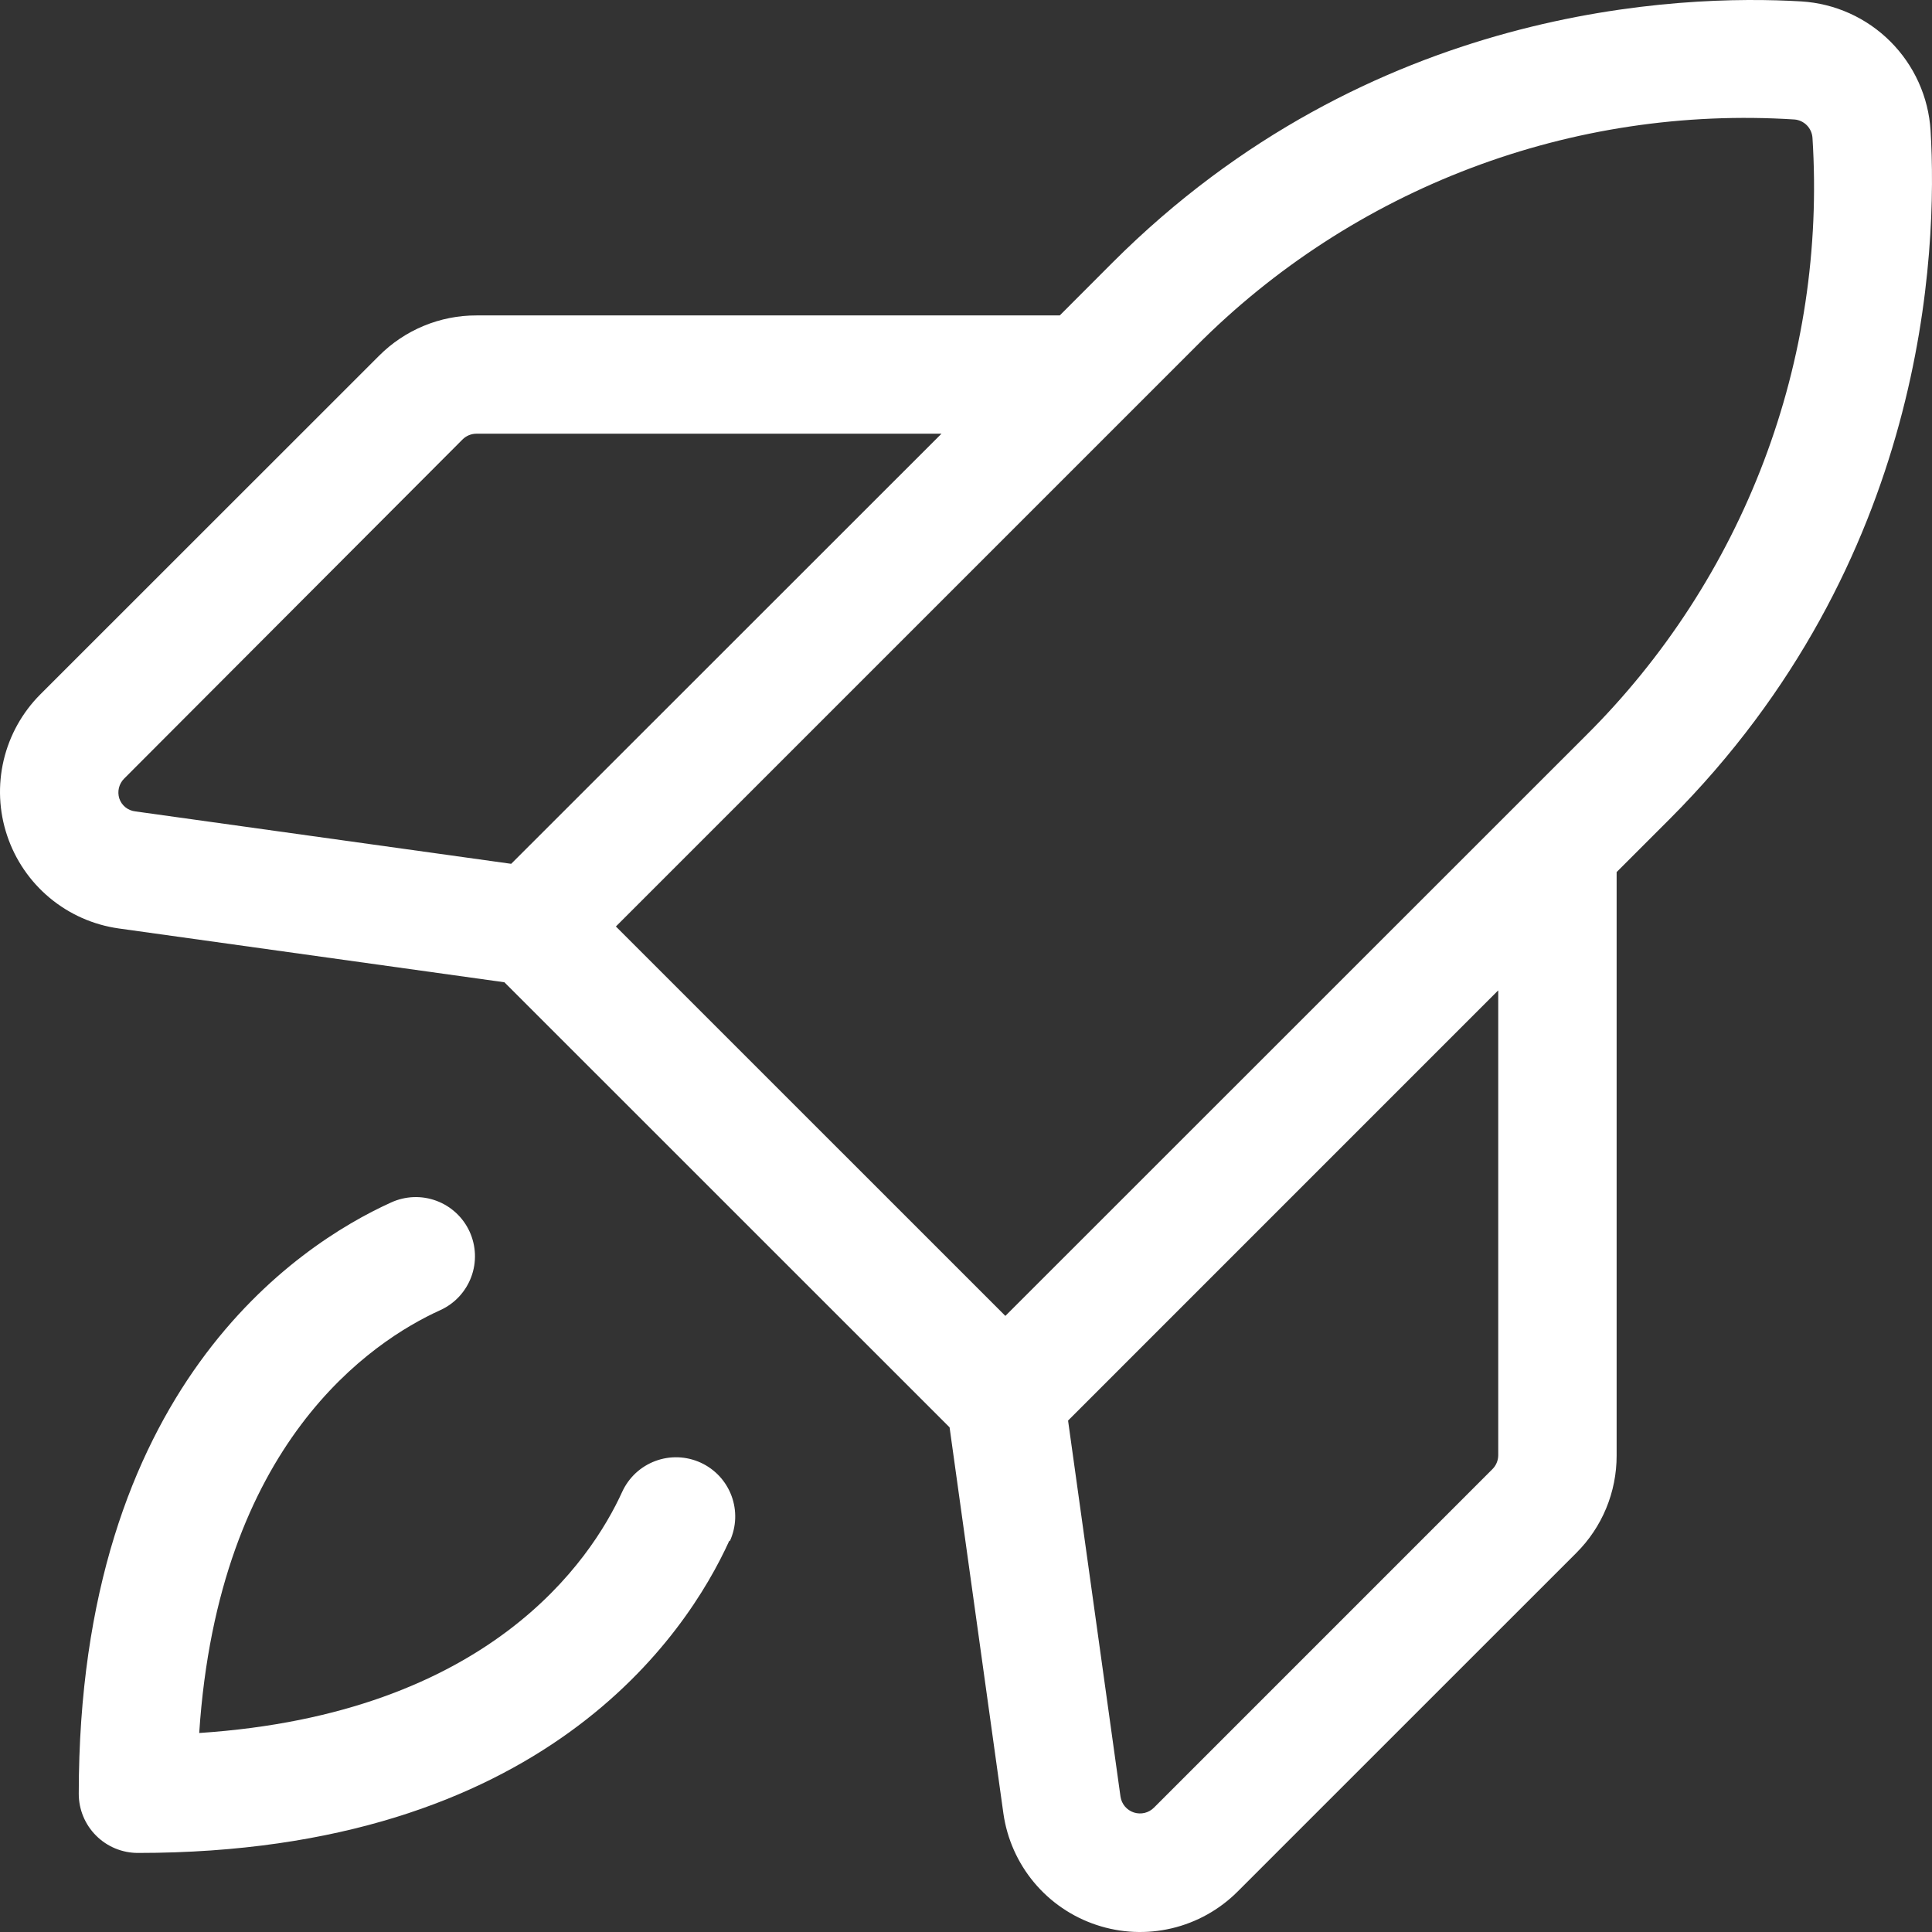 <svg xmlns="http://www.w3.org/2000/svg" width="64" height="64" viewBox="0 0 64 64" fill="none"><rect x="0" y="0" width="64" height="64" fill="#333333" stroke="none"/><path d="M63.953 4.324C63.884 3.212 63.41 2.163 62.622 1.376C61.834 0.588 60.785 0.115 59.672 0.047C55.653 -0.192 45.38 0.174 36.853 8.699L35.106 10.449H15.785C15.185 10.447 14.59 10.565 14.036 10.795C13.482 11.024 12.978 11.362 12.555 11.787L1.339 22.999C0.738 23.6 0.317 24.356 0.122 25.182C-0.073 26.009 -0.034 26.874 0.236 27.679C0.505 28.485 0.993 29.199 1.646 29.743C2.299 30.287 3.09 30.637 3.931 30.756L16.709 32.539L31.456 47.283L33.239 60.075C33.359 60.916 33.71 61.706 34.254 62.358C34.798 63.01 35.513 63.497 36.319 63.765C37.124 64.034 37.989 64.073 38.815 63.878C39.641 63.683 40.397 63.261 40.997 62.661L52.214 51.446C52.639 51.023 52.977 50.52 53.207 49.965C53.436 49.411 53.554 48.817 53.553 48.217V28.889L55.3 27.142C63.823 18.611 64.192 8.346 63.953 4.324ZM3.951 26.447C3.916 26.334 3.912 26.213 3.94 26.098C3.969 25.983 4.027 25.878 4.111 25.794L15.324 14.556C15.447 14.434 15.612 14.367 15.785 14.367H31.188L16.934 28.615L4.48 26.878C4.36 26.864 4.246 26.816 4.152 26.74C4.058 26.663 3.988 26.562 3.951 26.447ZM49.631 48.207C49.63 48.38 49.561 48.546 49.438 48.668L38.228 59.879C38.143 59.965 38.035 60.026 37.918 60.055C37.8 60.083 37.676 60.078 37.561 60.041C37.446 60.003 37.343 59.934 37.265 59.842C37.187 59.749 37.136 59.637 37.118 59.517L35.381 47.058L49.631 32.807V48.207ZM52.528 24.373L33.304 43.591L20.402 30.691L39.626 11.467C42.202 8.875 45.304 6.863 48.722 5.568C52.14 4.273 55.796 3.724 59.444 3.958C59.601 3.971 59.748 4.041 59.857 4.153C59.967 4.266 60.032 4.415 60.041 4.572C60.273 8.217 59.723 11.869 58.428 15.283C57.132 18.698 55.122 21.796 52.531 24.37L52.528 24.373ZM24.161 51.035C22.75 54.146 17.999 61.381 4.568 61.381C4.048 61.381 3.55 61.175 3.183 60.807C2.815 60.44 2.609 59.942 2.609 59.422C2.609 45.994 9.845 41.243 12.957 39.833C13.191 39.726 13.444 39.666 13.701 39.656C13.959 39.647 14.215 39.688 14.457 39.778C14.698 39.867 14.919 40.004 15.108 40.179C15.297 40.354 15.449 40.565 15.556 40.799C15.663 41.033 15.723 41.286 15.733 41.544C15.742 41.801 15.701 42.057 15.611 42.299C15.521 42.54 15.385 42.761 15.21 42.95C15.034 43.139 14.824 43.291 14.59 43.398C12.304 44.433 7.233 47.812 6.599 57.408C16.196 56.774 19.576 51.688 20.611 49.419C20.718 49.184 20.871 48.974 21.059 48.798C21.248 48.623 21.469 48.487 21.711 48.397C21.952 48.307 22.209 48.266 22.466 48.275C22.723 48.285 22.976 48.345 23.21 48.452C23.445 48.559 23.655 48.712 23.831 48.9C24.006 49.089 24.142 49.31 24.232 49.551C24.322 49.793 24.363 50.049 24.354 50.307C24.344 50.564 24.284 50.817 24.177 51.051L24.161 51.035Z" fill="white"></path></svg>